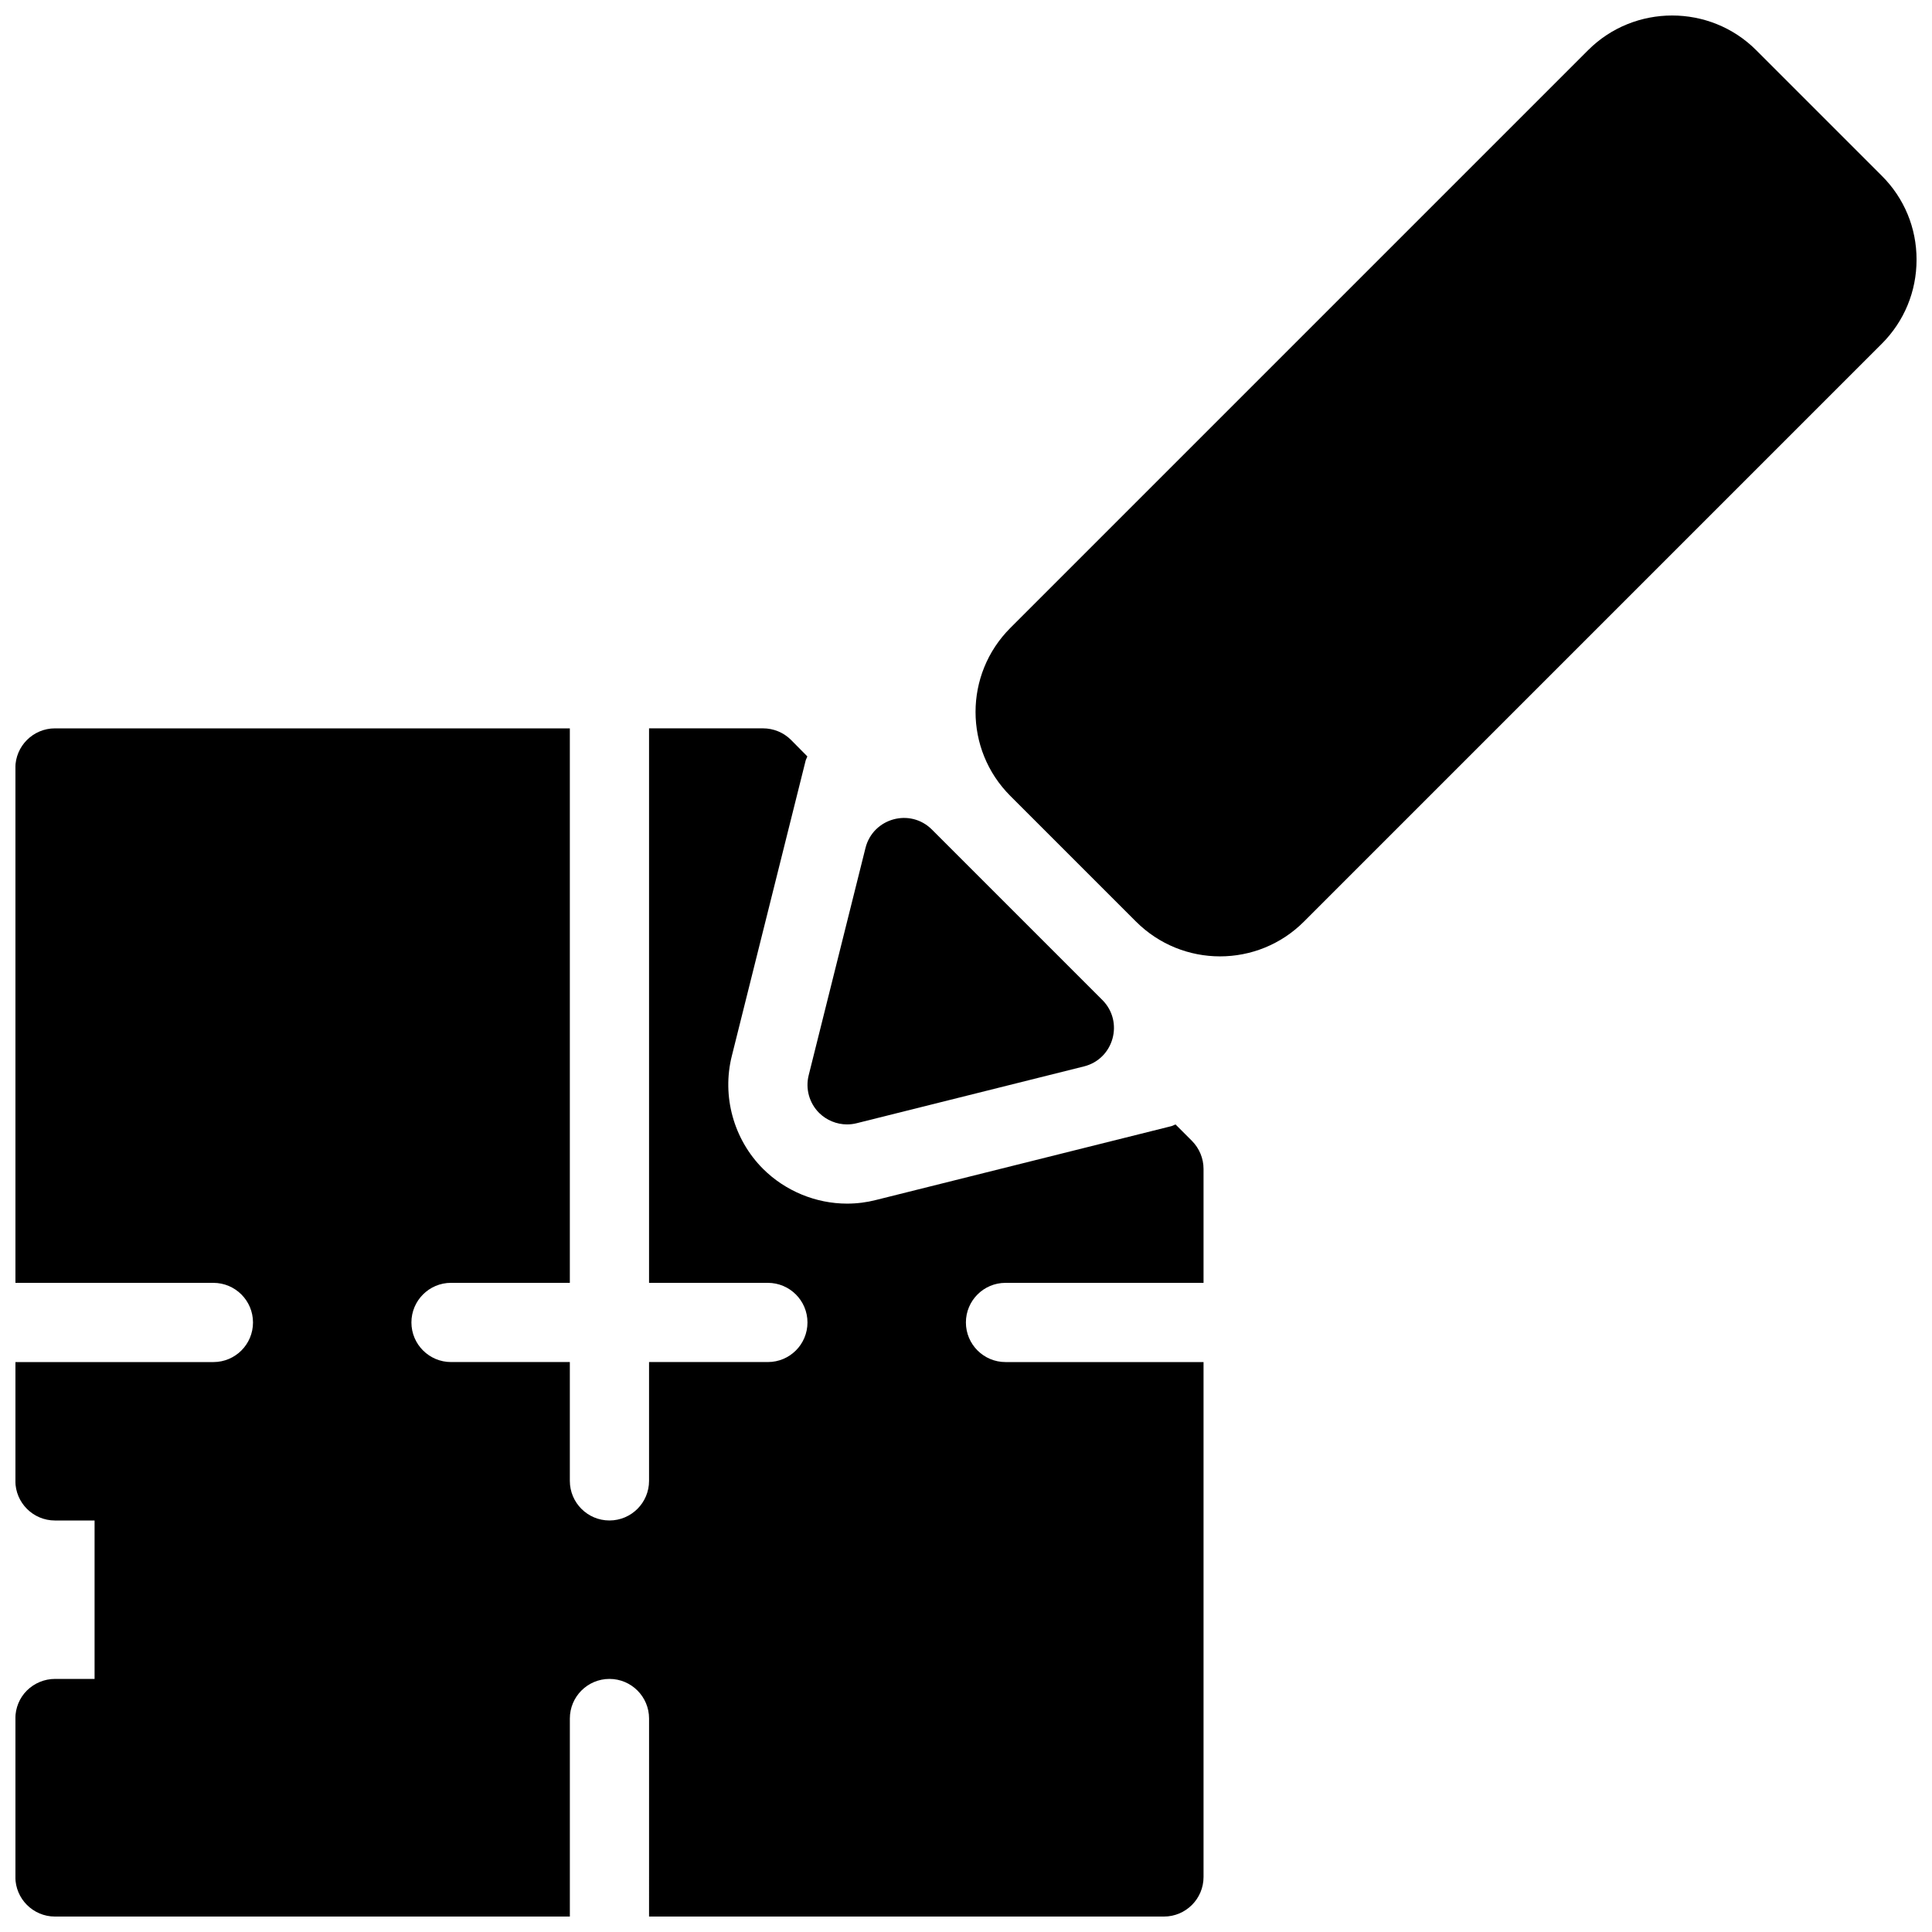 <?xml version="1.0" encoding="UTF-8"?>
<!-- Uploaded to: ICON Repo, www.svgrepo.com, Generator: ICON Repo Mixer Tools -->
<svg width="800px" height="800px" version="1.1" viewBox="144 144 512 512" xmlns="http://www.w3.org/2000/svg">
 <defs>
  <clipPath id="b">
   <path d="m402 148.09h249.9v249.91h-249.9z"/>
  </clipPath>
  <clipPath id="a">
   <path d="m148.09 337h314.91v314.9h-314.91z"/>
  </clipPath>
 </defs>
 <path d="m368.49 441.98c0.859 0 1.699-0.105 2.539-0.316l60.227-15.051c7.914-1.973 10.645-11.84 4.871-17.613l-45.152-45.152c-5.773-5.773-15.617-3.043-17.613 4.871l-15.051 60.227c-0.902 3.57 0.148 7.367 2.75 9.973 1.992 1.969 4.68 3.062 7.43 3.062z"/>
 <g clip-path="url(#b)">
  <path d="m642.69 190.58-33.293-33.293c-12.238-12.238-32.285-12.238-44.523 0l-153.12 153.12c-12.301 12.301-12.301 32.242 0 44.523l33.293 33.293c12.301 12.301 32.242 12.301 44.523 0l153.12-153.12c5.941-5.941 9.215-13.855 9.215-22.273 0.023-8.418-3.273-16.332-9.215-22.25z"/>
 </g>
 <g clip-path="url(#a)">
  <path d="m455.54 442c-0.398 0.105-0.734 0.355-1.113 0.441l-78.281 19.566c-2.434 0.629-5.035 0.965-7.66 0.965-8.293 0-16.395-3.359-22.273-9.215-7.789-7.789-10.957-19.25-8.27-29.934l19.566-78.281c0.105-0.379 0.336-0.715 0.441-1.09l-4.324-4.371c-1.977-1.973-4.641-3.062-7.434-3.062h-30.188v146.95h31.488c5.793 0 10.496 4.703 10.496 10.496 0 5.793-4.68 10.492-10.496 10.492h-31.488v31.488c0 5.793-4.703 10.496-10.496 10.496s-10.496-4.703-10.496-10.496v-31.488h-31.488c-5.793 0-10.496-4.703-10.496-10.496 0-5.793 4.703-10.496 10.496-10.496h31.488v-146.94h-136.45c-5.793 0-10.496 4.703-10.496 10.496l0.004 136.45h52.48c5.793 0 10.496 4.703 10.496 10.496 0 5.797-4.684 10.496-10.496 10.496h-52.48v31.488c0 5.793 4.703 10.496 10.496 10.496h10.496v41.984h-10.496c-2.769 0-5.457 1.113-7.43 3.066-1.973 1.953-3.066 4.641-3.066 7.43v41.984c0 5.793 4.703 10.496 10.496 10.496h136.45v-52.48c0-5.793 4.703-10.496 10.496-10.496s10.496 4.703 10.496 10.496l-0.004 52.48h136.45c5.793 0 10.496-4.703 10.496-10.496v-136.45h-52.48c-5.793 0-10.496-4.703-10.496-10.496 0-5.793 4.703-10.496 10.496-10.496h52.48v-30.188c0-2.793-1.113-5.457-3.066-7.43z"/>
 </g>
</svg>